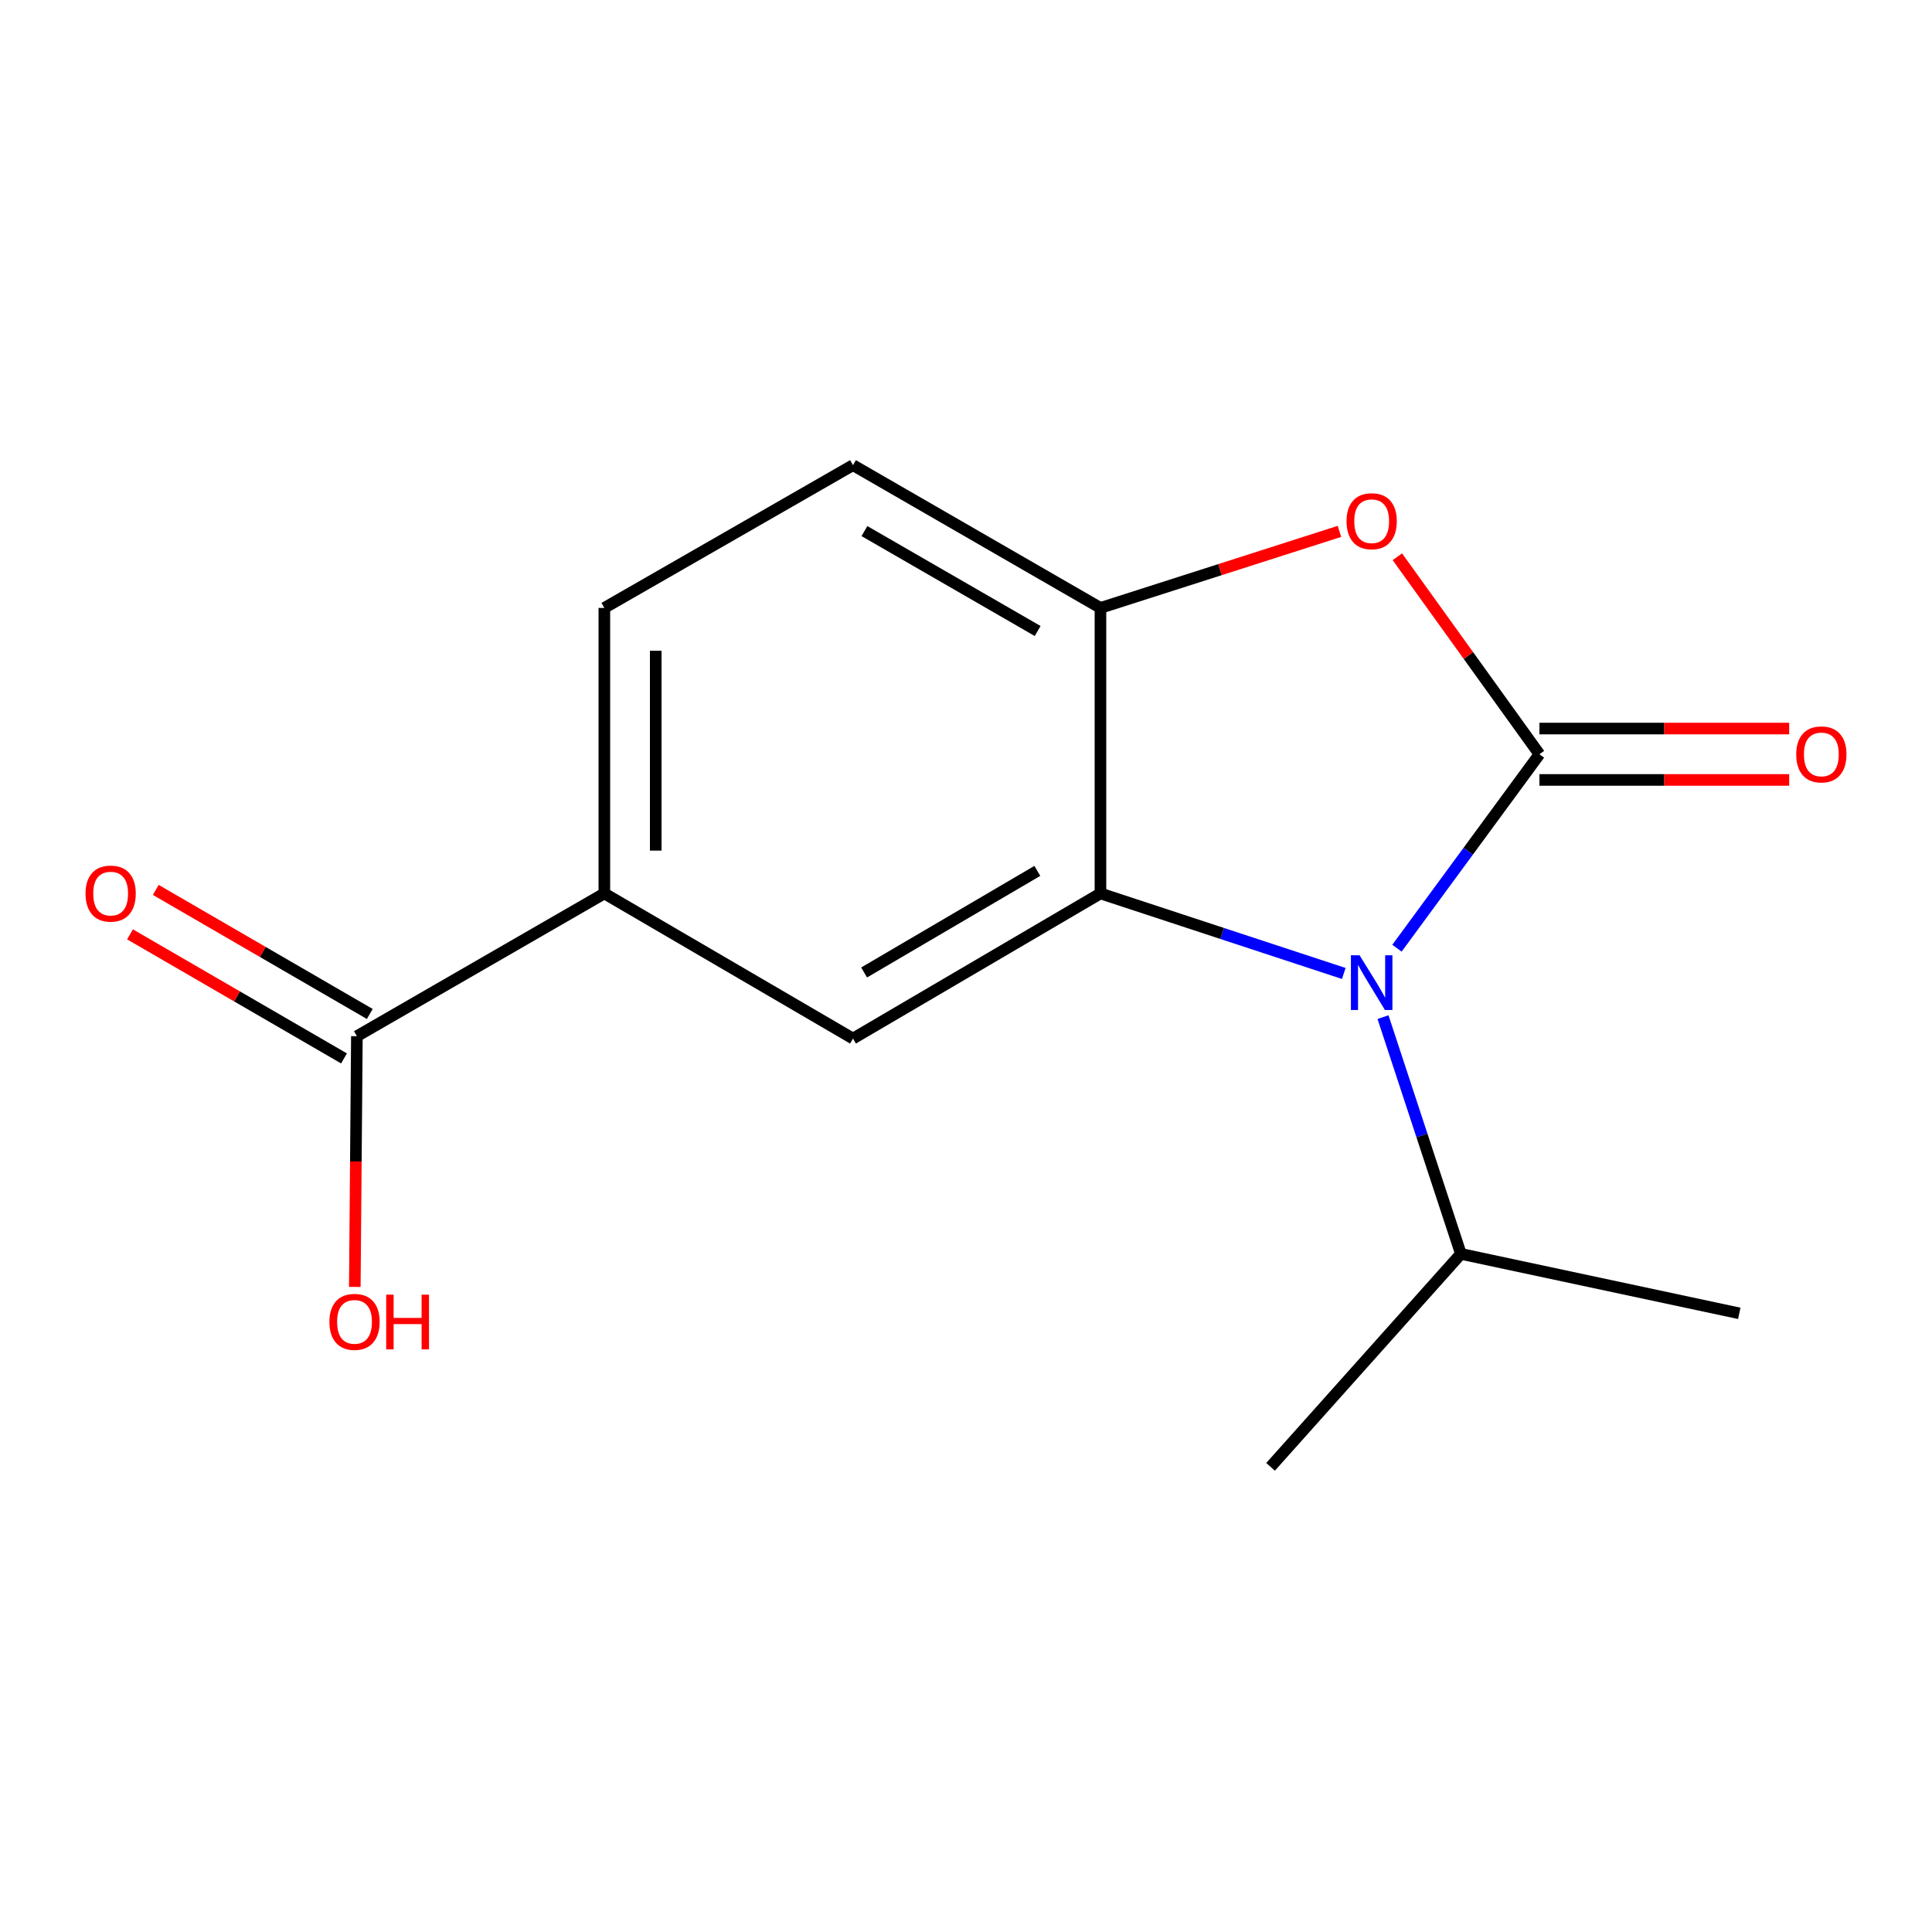 <?xml version='1.0' encoding='iso-8859-1'?>
<svg version='1.1' baseProfile='full'
              xmlns='http://www.w3.org/2000/svg'
                      xmlns:rdkit='http://www.rdkit.org/xml'
                      xmlns:xlink='http://www.w3.org/1999/xlink'
                  xml:space='preserve'
width='1000px' height='1000px' viewBox='0 0 1000 1000'>
<!-- END OF HEADER -->
<rect style='opacity:1.0;fill:#FFFFFF;stroke:none' width='1000' height='1000' x='0' y='0'> </rect>
<path class='bond-0' d='M 796.806,390.397 L 759.937,440.592' style='fill:none;fill-rule:evenodd;stroke:#000000;stroke-width:6px;stroke-linecap:butt;stroke-linejoin:miter;stroke-opacity:1' />
<path class='bond-0' d='M 759.937,440.592 L 723.067,490.787' style='fill:none;fill-rule:evenodd;stroke:#0000FF;stroke-width:6px;stroke-linecap:butt;stroke-linejoin:miter;stroke-opacity:1' />
<path class='bond-2' d='M 796.806,390.397 L 760.036,339.286' style='fill:none;fill-rule:evenodd;stroke:#000000;stroke-width:6px;stroke-linecap:butt;stroke-linejoin:miter;stroke-opacity:1' />
<path class='bond-2' d='M 760.036,339.286 L 723.265,288.174' style='fill:none;fill-rule:evenodd;stroke:#FF0000;stroke-width:6px;stroke-linecap:butt;stroke-linejoin:miter;stroke-opacity:1' />
<path class='bond-7' d='M 796.806,403.695 L 861.443,403.695' style='fill:none;fill-rule:evenodd;stroke:#000000;stroke-width:6px;stroke-linecap:butt;stroke-linejoin:miter;stroke-opacity:1' />
<path class='bond-7' d='M 861.443,403.695 L 926.079,403.695' style='fill:none;fill-rule:evenodd;stroke:#FF0000;stroke-width:6px;stroke-linecap:butt;stroke-linejoin:miter;stroke-opacity:1' />
<path class='bond-7' d='M 796.806,377.099 L 861.443,377.099' style='fill:none;fill-rule:evenodd;stroke:#000000;stroke-width:6px;stroke-linecap:butt;stroke-linejoin:miter;stroke-opacity:1' />
<path class='bond-7' d='M 861.443,377.099 L 926.079,377.099' style='fill:none;fill-rule:evenodd;stroke:#FF0000;stroke-width:6px;stroke-linecap:butt;stroke-linejoin:miter;stroke-opacity:1' />
<path class='bond-1' d='M 695.538,503.866 L 632.565,483.154' style='fill:none;fill-rule:evenodd;stroke:#0000FF;stroke-width:6px;stroke-linecap:butt;stroke-linejoin:miter;stroke-opacity:1' />
<path class='bond-1' d='M 632.565,483.154 L 569.592,462.441' style='fill:none;fill-rule:evenodd;stroke:#000000;stroke-width:6px;stroke-linecap:butt;stroke-linejoin:miter;stroke-opacity:1' />
<path class='bond-9' d='M 715.846,526.469 L 736.003,587.739' style='fill:none;fill-rule:evenodd;stroke:#0000FF;stroke-width:6px;stroke-linecap:butt;stroke-linejoin:miter;stroke-opacity:1' />
<path class='bond-9' d='M 736.003,587.739 L 756.16,649.009' style='fill:none;fill-rule:evenodd;stroke:#000000;stroke-width:6px;stroke-linecap:butt;stroke-linejoin:miter;stroke-opacity:1' />
<path class='bond-4' d='M 569.592,462.441 L 441.505,537.559' style='fill:none;fill-rule:evenodd;stroke:#000000;stroke-width:6px;stroke-linecap:butt;stroke-linejoin:miter;stroke-opacity:1' />
<path class='bond-4' d='M 536.924,450.767 L 447.263,503.35' style='fill:none;fill-rule:evenodd;stroke:#000000;stroke-width:6px;stroke-linecap:butt;stroke-linejoin:miter;stroke-opacity:1' />
<path class='bond-15' d='M 569.592,462.441 L 569.592,314.658' style='fill:none;fill-rule:evenodd;stroke:#000000;stroke-width:6px;stroke-linecap:butt;stroke-linejoin:miter;stroke-opacity:1' />
<path class='bond-3' d='M 693.287,275.041 L 631.439,294.85' style='fill:none;fill-rule:evenodd;stroke:#FF0000;stroke-width:6px;stroke-linecap:butt;stroke-linejoin:miter;stroke-opacity:1' />
<path class='bond-3' d='M 631.439,294.85 L 569.592,314.658' style='fill:none;fill-rule:evenodd;stroke:#000000;stroke-width:6px;stroke-linecap:butt;stroke-linejoin:miter;stroke-opacity:1' />
<path class='bond-8' d='M 569.592,314.658 L 441.505,240.767' style='fill:none;fill-rule:evenodd;stroke:#000000;stroke-width:6px;stroke-linecap:butt;stroke-linejoin:miter;stroke-opacity:1' />
<path class='bond-8' d='M 537.089,326.612 L 447.428,274.888' style='fill:none;fill-rule:evenodd;stroke:#000000;stroke-width:6px;stroke-linecap:butt;stroke-linejoin:miter;stroke-opacity:1' />
<path class='bond-5' d='M 441.505,537.559 L 312.812,462.441' style='fill:none;fill-rule:evenodd;stroke:#000000;stroke-width:6px;stroke-linecap:butt;stroke-linejoin:miter;stroke-opacity:1' />
<path class='bond-6' d='M 312.812,462.441 L 184.724,536.332' style='fill:none;fill-rule:evenodd;stroke:#000000;stroke-width:6px;stroke-linecap:butt;stroke-linejoin:miter;stroke-opacity:1' />
<path class='bond-16' d='M 312.812,462.441 L 312.812,314.658' style='fill:none;fill-rule:evenodd;stroke:#000000;stroke-width:6px;stroke-linecap:butt;stroke-linejoin:miter;stroke-opacity:1' />
<path class='bond-16' d='M 339.407,440.274 L 339.407,336.826' style='fill:none;fill-rule:evenodd;stroke:#000000;stroke-width:6px;stroke-linecap:butt;stroke-linejoin:miter;stroke-opacity:1' />
<path class='bond-10' d='M 191.394,524.828 L 136.01,492.719' style='fill:none;fill-rule:evenodd;stroke:#000000;stroke-width:6px;stroke-linecap:butt;stroke-linejoin:miter;stroke-opacity:1' />
<path class='bond-10' d='M 136.01,492.719 L 80.625,460.609' style='fill:none;fill-rule:evenodd;stroke:#FF0000;stroke-width:6px;stroke-linecap:butt;stroke-linejoin:miter;stroke-opacity:1' />
<path class='bond-10' d='M 178.055,547.837 L 122.67,515.727' style='fill:none;fill-rule:evenodd;stroke:#000000;stroke-width:6px;stroke-linecap:butt;stroke-linejoin:miter;stroke-opacity:1' />
<path class='bond-10' d='M 122.67,515.727 L 67.286,483.618' style='fill:none;fill-rule:evenodd;stroke:#FF0000;stroke-width:6px;stroke-linecap:butt;stroke-linejoin:miter;stroke-opacity:1' />
<path class='bond-12' d='M 184.724,536.332 L 184.186,601.216' style='fill:none;fill-rule:evenodd;stroke:#000000;stroke-width:6px;stroke-linecap:butt;stroke-linejoin:miter;stroke-opacity:1' />
<path class='bond-12' d='M 184.186,601.216 L 183.648,666.1' style='fill:none;fill-rule:evenodd;stroke:#FF0000;stroke-width:6px;stroke-linecap:butt;stroke-linejoin:miter;stroke-opacity:1' />
<path class='bond-11' d='M 441.505,240.767 L 312.812,314.658' style='fill:none;fill-rule:evenodd;stroke:#000000;stroke-width:6px;stroke-linecap:butt;stroke-linejoin:miter;stroke-opacity:1' />
<path class='bond-13' d='M 756.16,649.009 L 657.638,759.233' style='fill:none;fill-rule:evenodd;stroke:#000000;stroke-width:6px;stroke-linecap:butt;stroke-linejoin:miter;stroke-opacity:1' />
<path class='bond-14' d='M 756.16,649.009 L 900.248,679.786' style='fill:none;fill-rule:evenodd;stroke:#000000;stroke-width:6px;stroke-linecap:butt;stroke-linejoin:miter;stroke-opacity:1' />
<path  class='atom-1' d='M 703.712 494.454
L 712.992 509.454
Q 713.912 510.934, 715.392 513.614
Q 716.872 516.294, 716.952 516.454
L 716.952 494.454
L 720.712 494.454
L 720.712 522.774
L 716.832 522.774
L 706.872 506.374
Q 705.712 504.454, 704.472 502.254
Q 703.272 500.054, 702.912 499.374
L 702.912 522.774
L 699.232 522.774
L 699.232 494.454
L 703.712 494.454
' fill='#0000FF'/>
<path  class='atom-3' d='M 696.972 269.777
Q 696.972 262.977, 700.332 259.177
Q 703.692 255.377, 709.972 255.377
Q 716.252 255.377, 719.612 259.177
Q 722.972 262.977, 722.972 269.777
Q 722.972 276.657, 719.572 280.577
Q 716.172 284.457, 709.972 284.457
Q 703.732 284.457, 700.332 280.577
Q 696.972 276.697, 696.972 269.777
M 709.972 281.257
Q 714.292 281.257, 716.612 278.377
Q 718.972 275.457, 718.972 269.777
Q 718.972 264.217, 716.612 261.417
Q 714.292 258.577, 709.972 258.577
Q 705.652 258.577, 703.292 261.377
Q 700.972 264.177, 700.972 269.777
Q 700.972 275.497, 703.292 278.377
Q 705.652 281.257, 709.972 281.257
' fill='#FF0000'/>
<path  class='atom-8' d='M 929.727 390.477
Q 929.727 383.677, 933.087 379.877
Q 936.447 376.077, 942.727 376.077
Q 949.007 376.077, 952.367 379.877
Q 955.727 383.677, 955.727 390.477
Q 955.727 397.357, 952.327 401.277
Q 948.927 405.157, 942.727 405.157
Q 936.487 405.157, 933.087 401.277
Q 929.727 397.397, 929.727 390.477
M 942.727 401.957
Q 947.047 401.957, 949.367 399.077
Q 951.727 396.157, 951.727 390.477
Q 951.727 384.917, 949.367 382.117
Q 947.047 379.277, 942.727 379.277
Q 938.407 379.277, 936.047 382.077
Q 933.727 384.877, 933.727 390.477
Q 933.727 396.197, 936.047 399.077
Q 938.407 401.957, 942.727 401.957
' fill='#FF0000'/>
<path  class='atom-11' d='M 44.273 462.521
Q 44.273 455.721, 47.633 451.921
Q 50.992 448.121, 57.273 448.121
Q 63.553 448.121, 66.912 451.921
Q 70.272 455.721, 70.272 462.521
Q 70.272 469.401, 66.873 473.321
Q 63.472 477.201, 57.273 477.201
Q 51.032 477.201, 47.633 473.321
Q 44.273 469.441, 44.273 462.521
M 57.273 474.001
Q 61.593 474.001, 63.913 471.121
Q 66.272 468.201, 66.272 462.521
Q 66.272 456.961, 63.913 454.161
Q 61.593 451.321, 57.273 451.321
Q 52.953 451.321, 50.593 454.121
Q 48.273 456.921, 48.273 462.521
Q 48.273 468.241, 50.593 471.121
Q 52.953 474.001, 57.273 474.001
' fill='#FF0000'/>
<path  class='atom-13' d='M 170.498 684.195
Q 170.498 677.395, 173.858 673.595
Q 177.218 669.795, 183.498 669.795
Q 189.778 669.795, 193.138 673.595
Q 196.498 677.395, 196.498 684.195
Q 196.498 691.075, 193.098 694.995
Q 189.698 698.875, 183.498 698.875
Q 177.258 698.875, 173.858 694.995
Q 170.498 691.115, 170.498 684.195
M 183.498 695.675
Q 187.818 695.675, 190.138 692.795
Q 192.498 689.875, 192.498 684.195
Q 192.498 678.635, 190.138 675.835
Q 187.818 672.995, 183.498 672.995
Q 179.178 672.995, 176.818 675.795
Q 174.498 678.595, 174.498 684.195
Q 174.498 689.915, 176.818 692.795
Q 179.178 695.675, 183.498 695.675
' fill='#FF0000'/>
<path  class='atom-13' d='M 199.898 670.115
L 203.738 670.115
L 203.738 682.155
L 218.218 682.155
L 218.218 670.115
L 222.058 670.115
L 222.058 698.435
L 218.218 698.435
L 218.218 685.355
L 203.738 685.355
L 203.738 698.435
L 199.898 698.435
L 199.898 670.115
' fill='#FF0000'/>
</svg>
